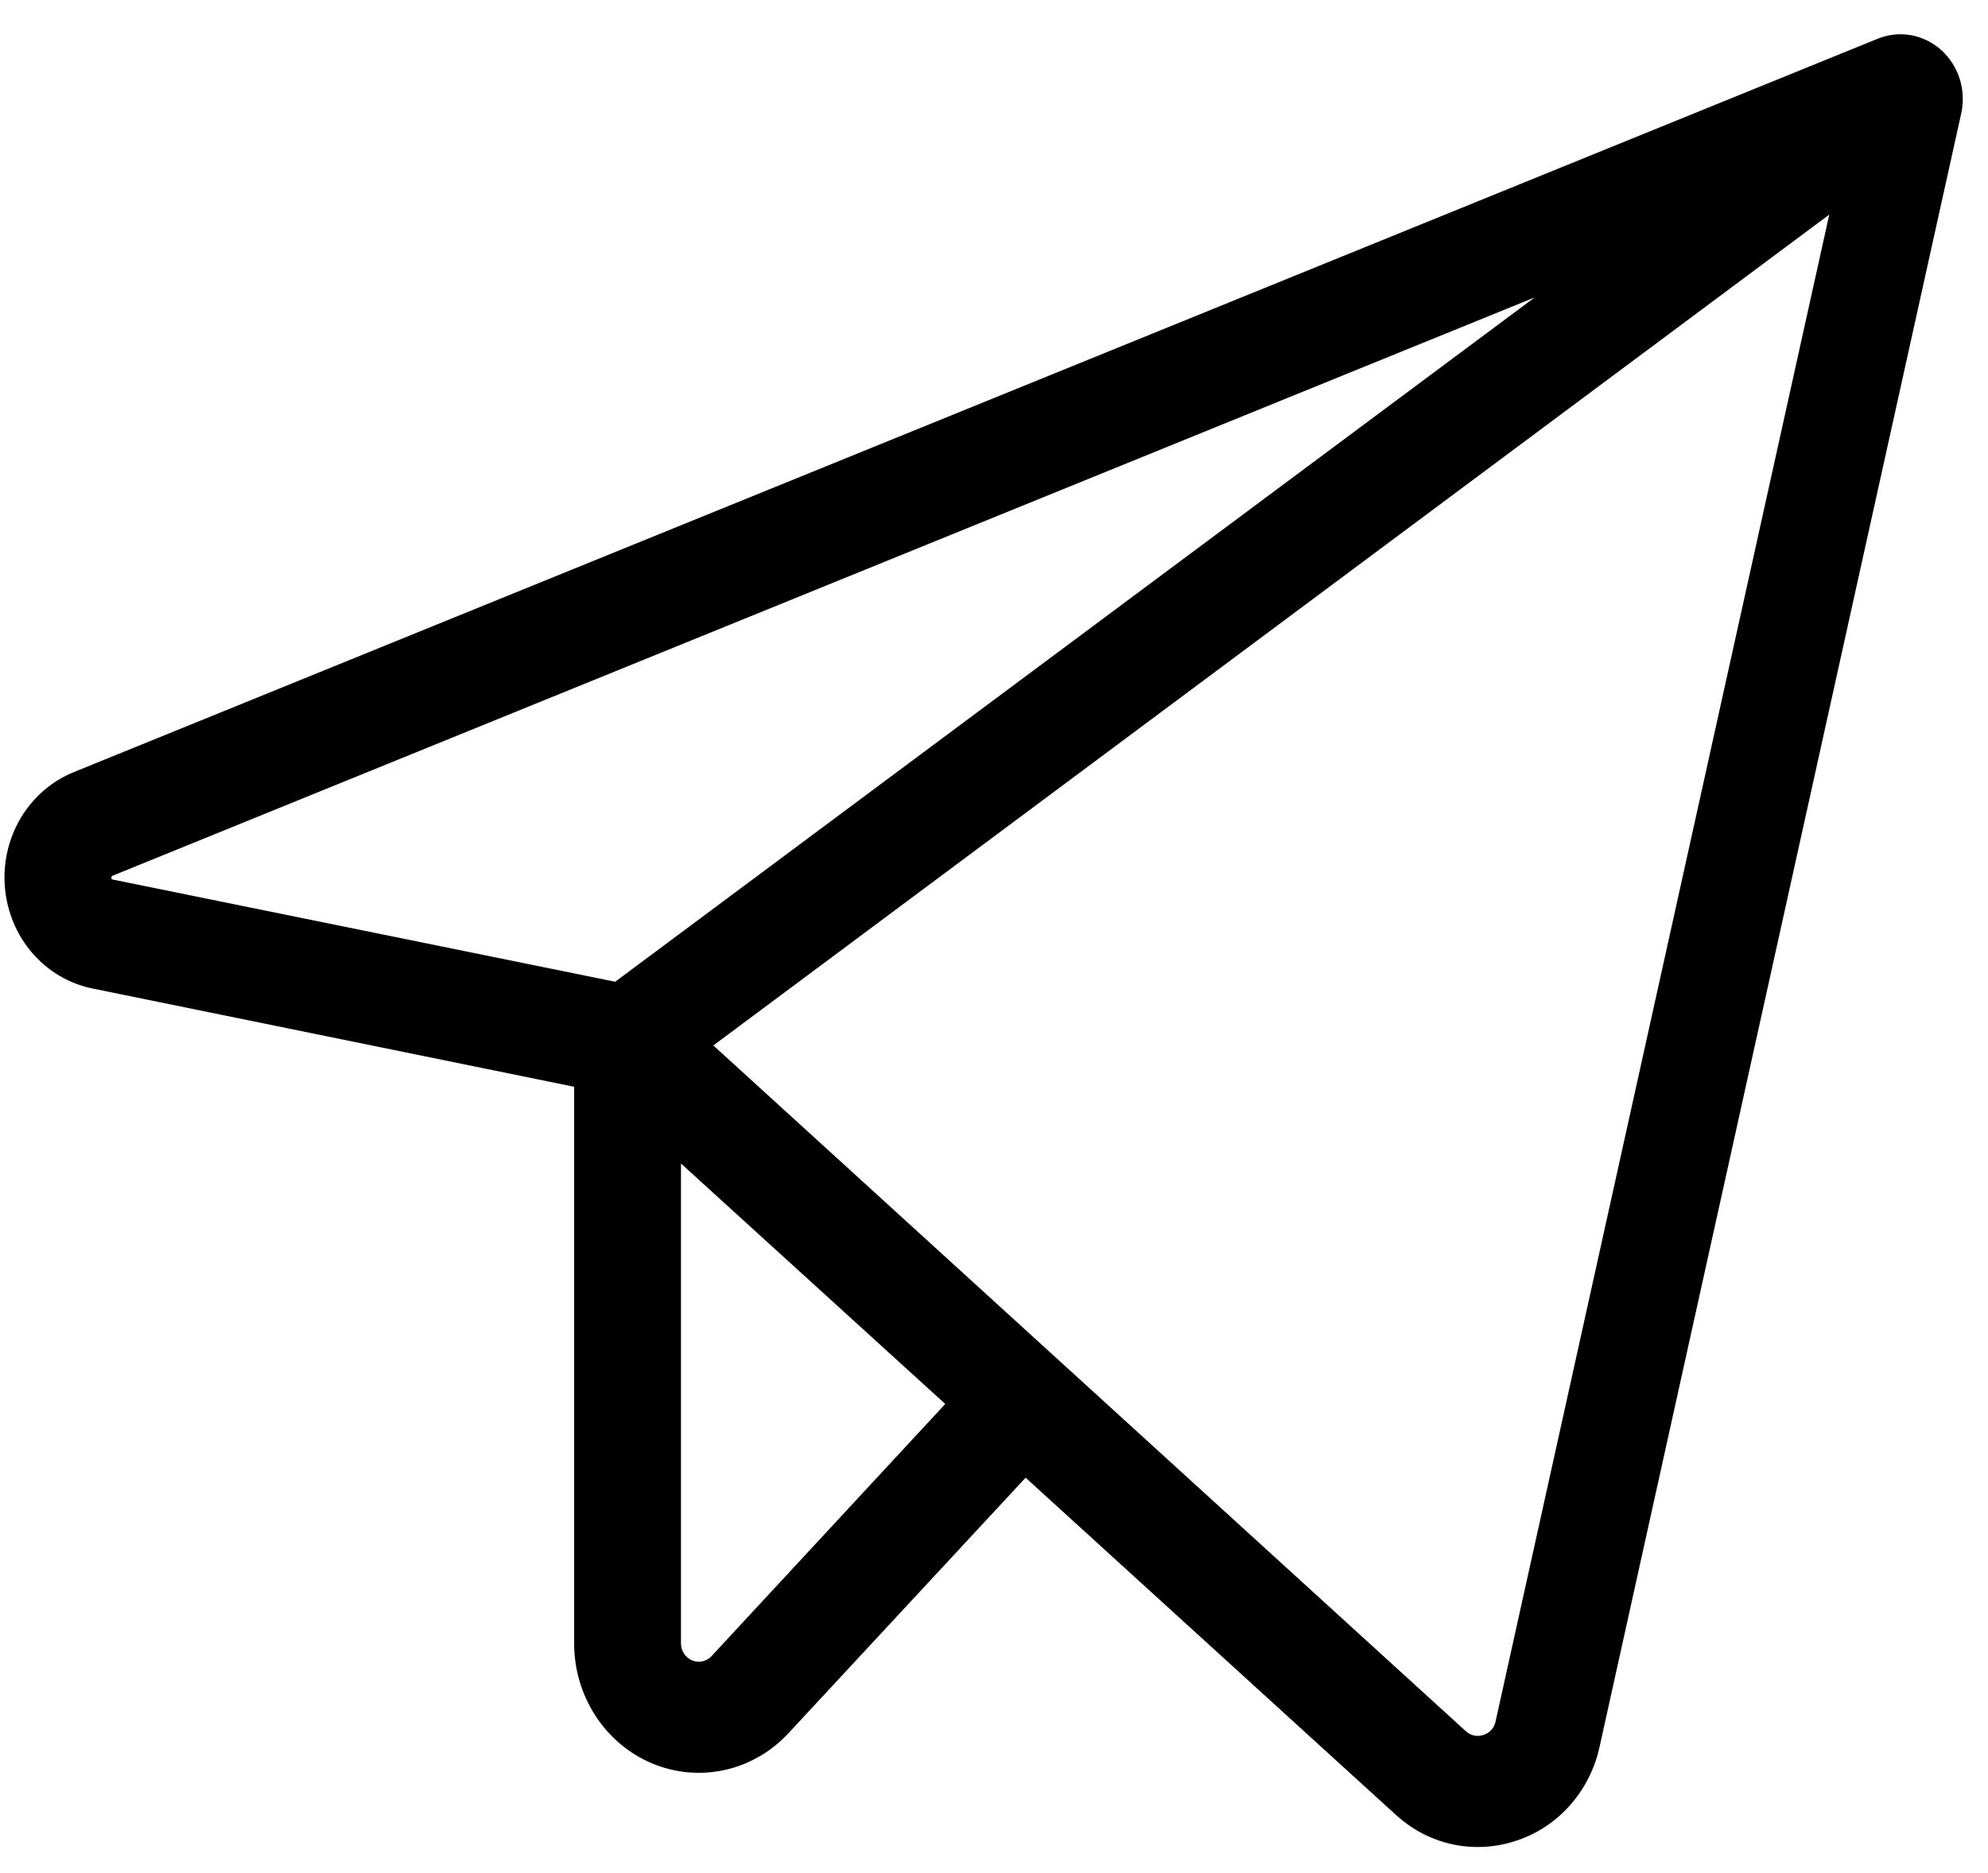 <?xml version="1.0" encoding="UTF-8"?> <svg xmlns="http://www.w3.org/2000/svg" width="52" height="49" viewBox="0 0 52 49" fill="none"><path d="M50.775 1.308C50.55 1.107 50.277 0.973 49.985 0.921C49.692 0.869 49.391 0.901 49.115 1.013L1.927 20.203C1.353 20.436 0.868 20.857 0.543 21.401C0.219 21.946 0.073 22.585 0.129 23.223C0.184 23.861 0.436 24.463 0.849 24.939C1.261 25.415 1.811 25.739 2.416 25.862L15.018 28.434V42.998C15.018 43.673 15.212 44.332 15.576 44.892C15.94 45.452 16.456 45.885 17.058 46.138C17.661 46.39 18.322 46.45 18.958 46.309C19.593 46.168 20.174 45.833 20.624 45.347L26.827 38.662L36.509 47.481C37.1 48.025 37.862 48.325 38.651 48.325C38.996 48.325 39.338 48.269 39.666 48.158C40.204 47.982 40.688 47.661 41.069 47.23C41.451 46.798 41.717 46.27 41.841 45.698L51.299 2.971C51.365 2.67 51.352 2.357 51.26 2.064C51.167 1.771 51 1.51 50.775 1.308ZM2.921 23.005C2.913 22.98 2.913 22.952 2.921 22.927C2.932 22.919 2.944 22.912 2.956 22.908L40.144 7.781L16.091 25.686L2.956 23.014L2.921 23.005ZM18.613 43.329C18.549 43.398 18.466 43.446 18.375 43.466C18.285 43.487 18.191 43.478 18.105 43.443C18.019 43.407 17.945 43.346 17.893 43.267C17.841 43.187 17.812 43.094 17.812 42.998V30.442L24.725 36.733L18.613 43.329ZM39.119 45.042C39.102 45.124 39.064 45.2 39.009 45.261C38.954 45.322 38.884 45.367 38.807 45.391C38.728 45.419 38.643 45.425 38.562 45.408C38.48 45.392 38.404 45.352 38.341 45.294L18.659 27.353L47.848 5.615L39.119 45.042Z" fill="black"></path></svg> 